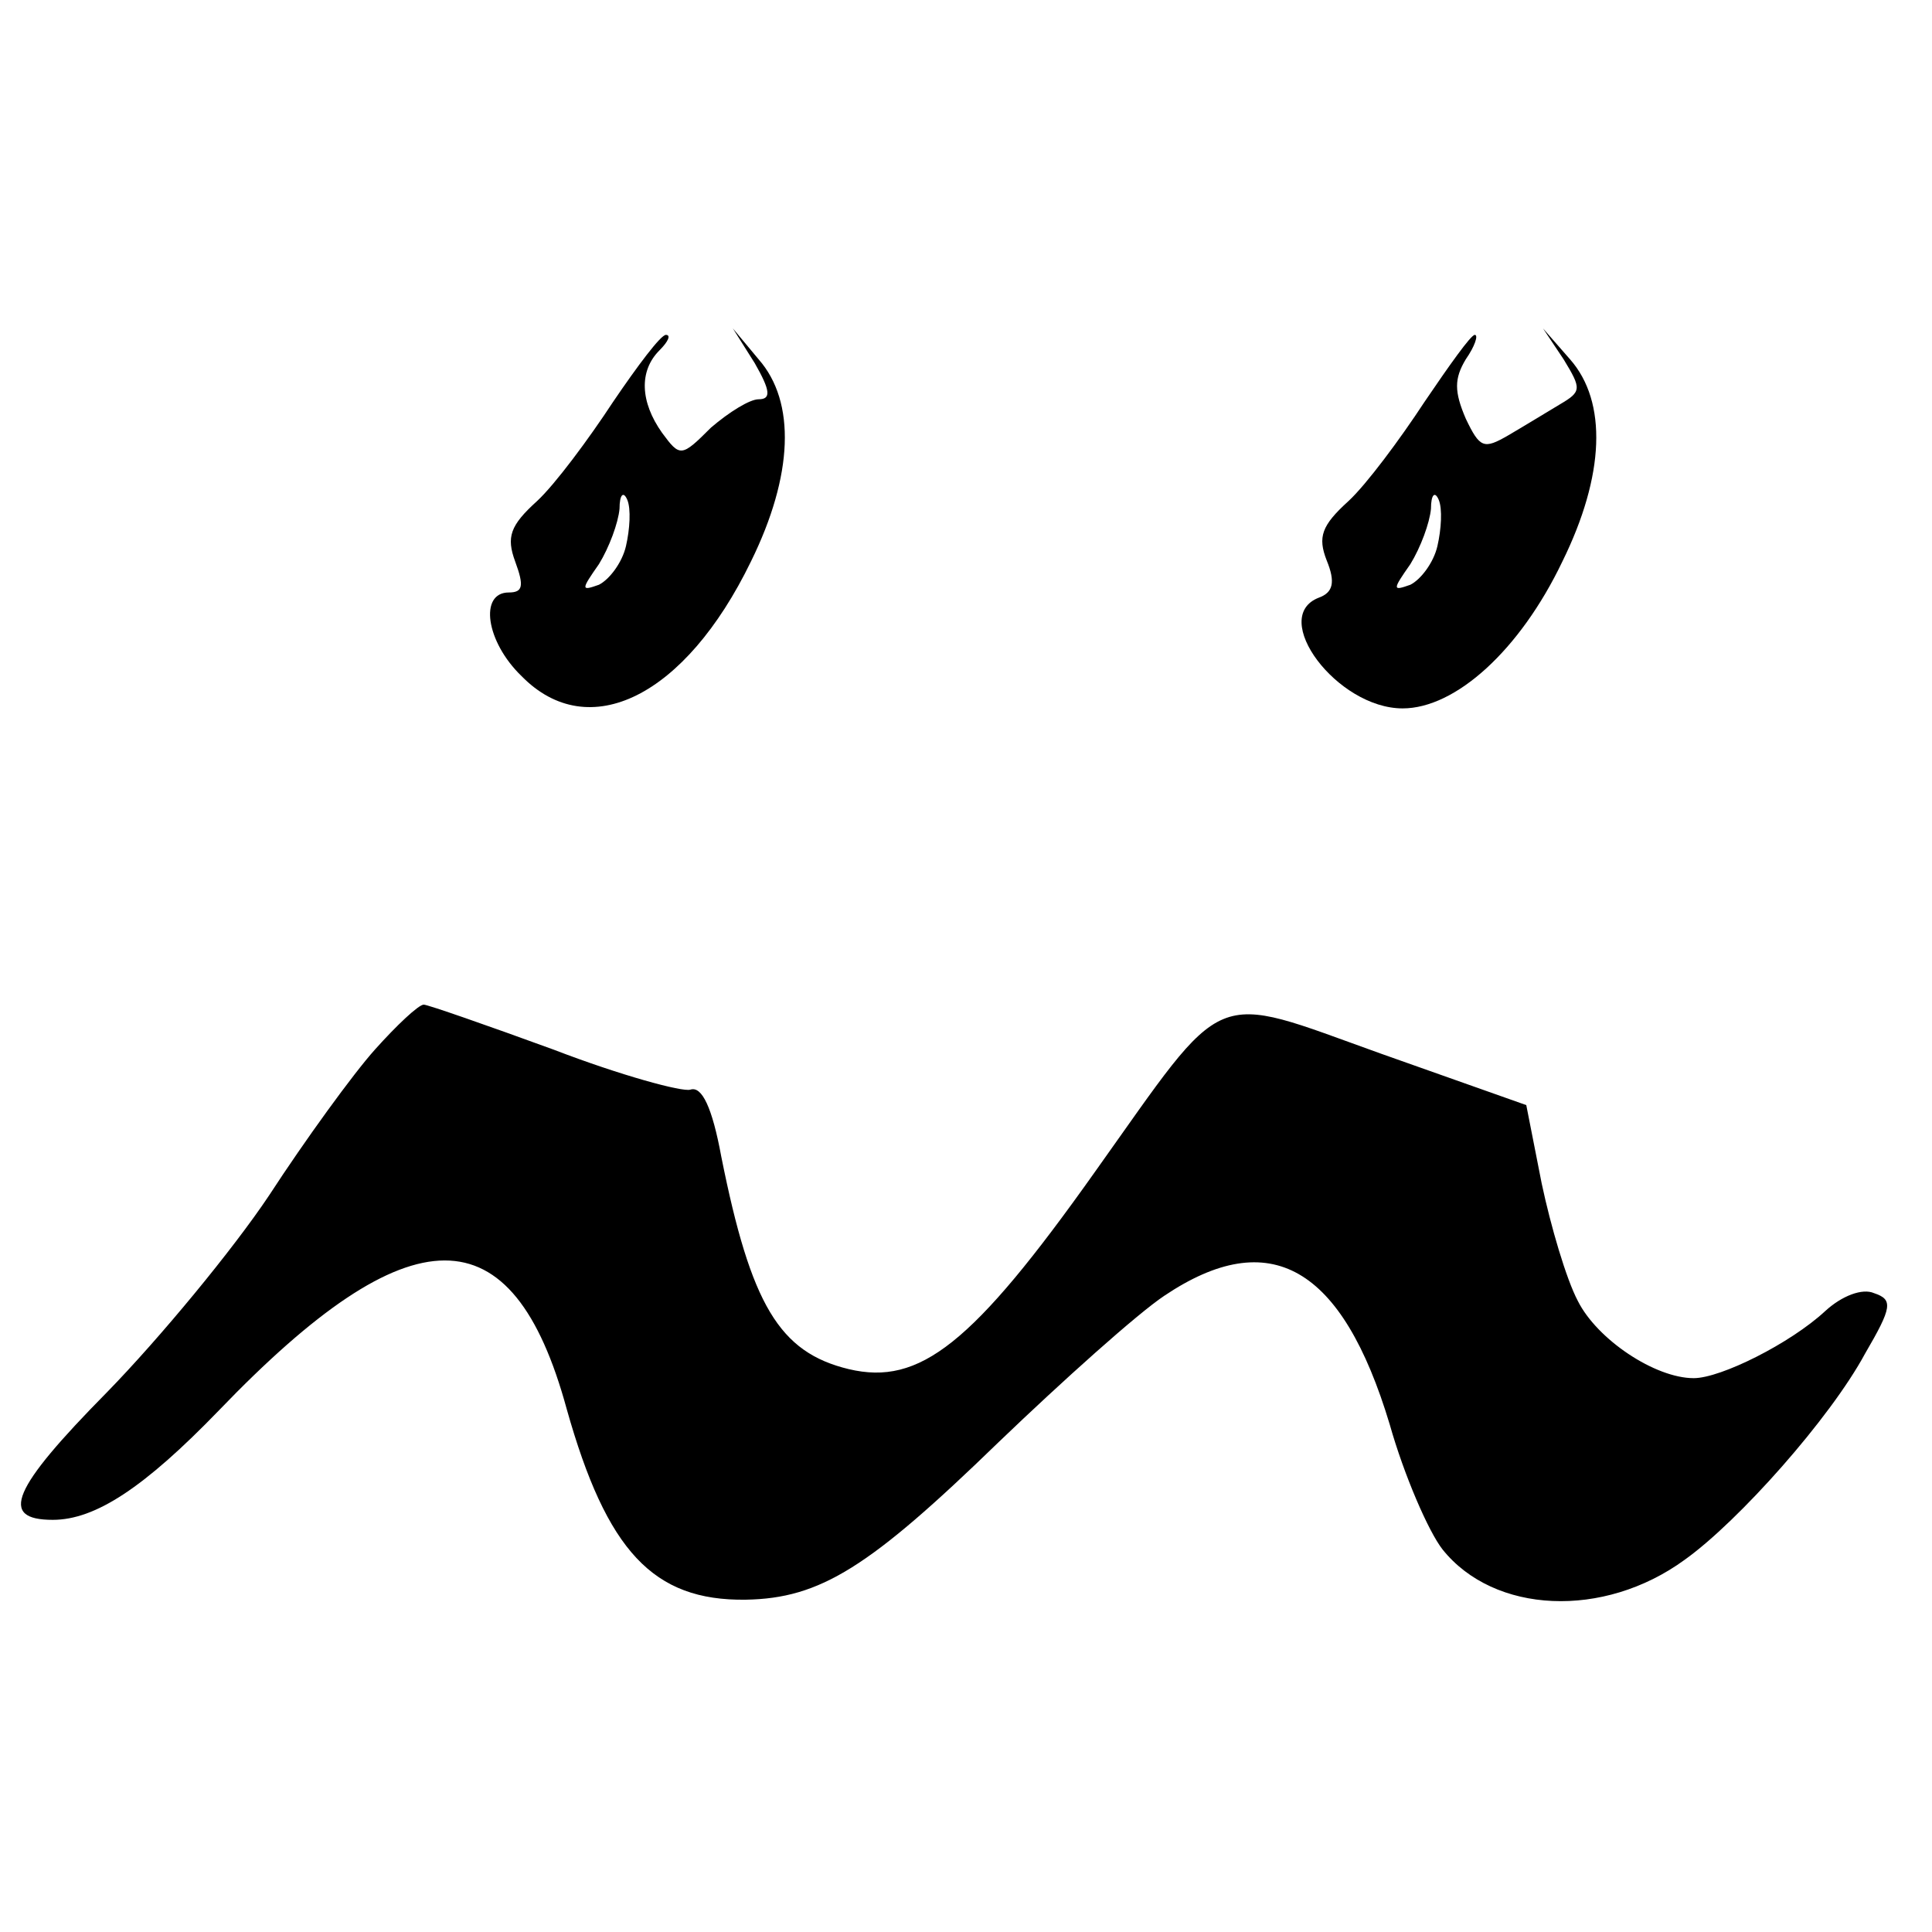 <?xml version="1.0" standalone="no"?>
<!DOCTYPE svg PUBLIC "-//W3C//DTD SVG 20010904//EN"
 "http://www.w3.org/TR/2001/REC-SVG-20010904/DTD/svg10.dtd">
<svg version="1.0" xmlns="http://www.w3.org/2000/svg"
 width="150pt" height="150pt" viewBox="0 0 150 150"
 preserveAspectRatio="xMidYMid meet">
<g transform="translate(0,150) scale(0.1,-0.1)"
fill="#000000" stroke="none">
<path d="M476 1188 c-19 -29 -45 -64 -59 -77 -21 -19 -24 -28 -17 -47 7 -19 6
-24 -5 -24 -23 0 -18 -38 10 -65 52 -53 127 -16 178 89 33 67 35 124 6 157
l-20 24 17 -27 c12 -21 13 -28 3 -28 -7 0 -23 -10 -37 -22 -23 -23 -24 -23
-38 -4 -17 24 -18 48 -2 64 7 7 9 12 5 12 -4 0 -22 -24 -41 -52z m10 -112 c-3
-13 -13 -26 -21 -30 -14 -5 -14 -4 0 16 8 13 15 32 16 43 0 11 3 14 6 7 3 -7
2 -23 -1 -36z"/>
<path d="M1106 1188 c-19 -29 -45 -64 -59 -77 -21 -19 -24 -28 -17 -46 7 -17
5 -25 -6 -29 -39 -15 14 -86 65 -86 41 0 91 45 124 114 33 67 35 124 6 157
l-21 24 16 -24 c14 -23 14 -25 -3 -35 -10 -6 -28 -17 -40 -24 -19 -11 -22 -10
-33 13 -9 21 -9 31 0 46 7 10 10 19 7 19 -3 0 -20 -24 -39 -52z m10 -112 c-3
-13 -13 -26 -21 -30 -14 -5 -14 -4 0 16 8 13 15 32 16 43 0 11 3 14 6 7 3 -7
2 -23 -1 -36z"/>
<path d="M291 685 c-17 -19 -54 -70 -82 -113 -28 -42 -85 -111 -126 -153 -74
-75 -84 -99 -42 -99 33 0 71 25 129 85 149 155 228 155 270 1 31 -110 67 -149
139 -148 58 1 96 25 196 122 50 48 108 100 129 114 82 55 138 23 175 -100 11
-39 30 -83 41 -97 40 -50 125 -54 188 -8 42 30 113 110 140 160 21 36 22 42 7
47 -9 4 -25 -2 -38 -14 -27 -25 -81 -52 -102 -52 -30 0 -75 30 -90 60 -9 17
-21 58 -28 91 l-12 61 -113 40 c-134 48 -118 54 -222 -92 -95 -134 -136 -166
-191 -153 -54 13 -76 50 -99 165 -7 38 -15 55 -24 52 -6 -2 -54 11 -106 31
-52 19 -98 35 -101 35 -4 0 -21 -16 -38 -35z"/>
</g>
</svg>
